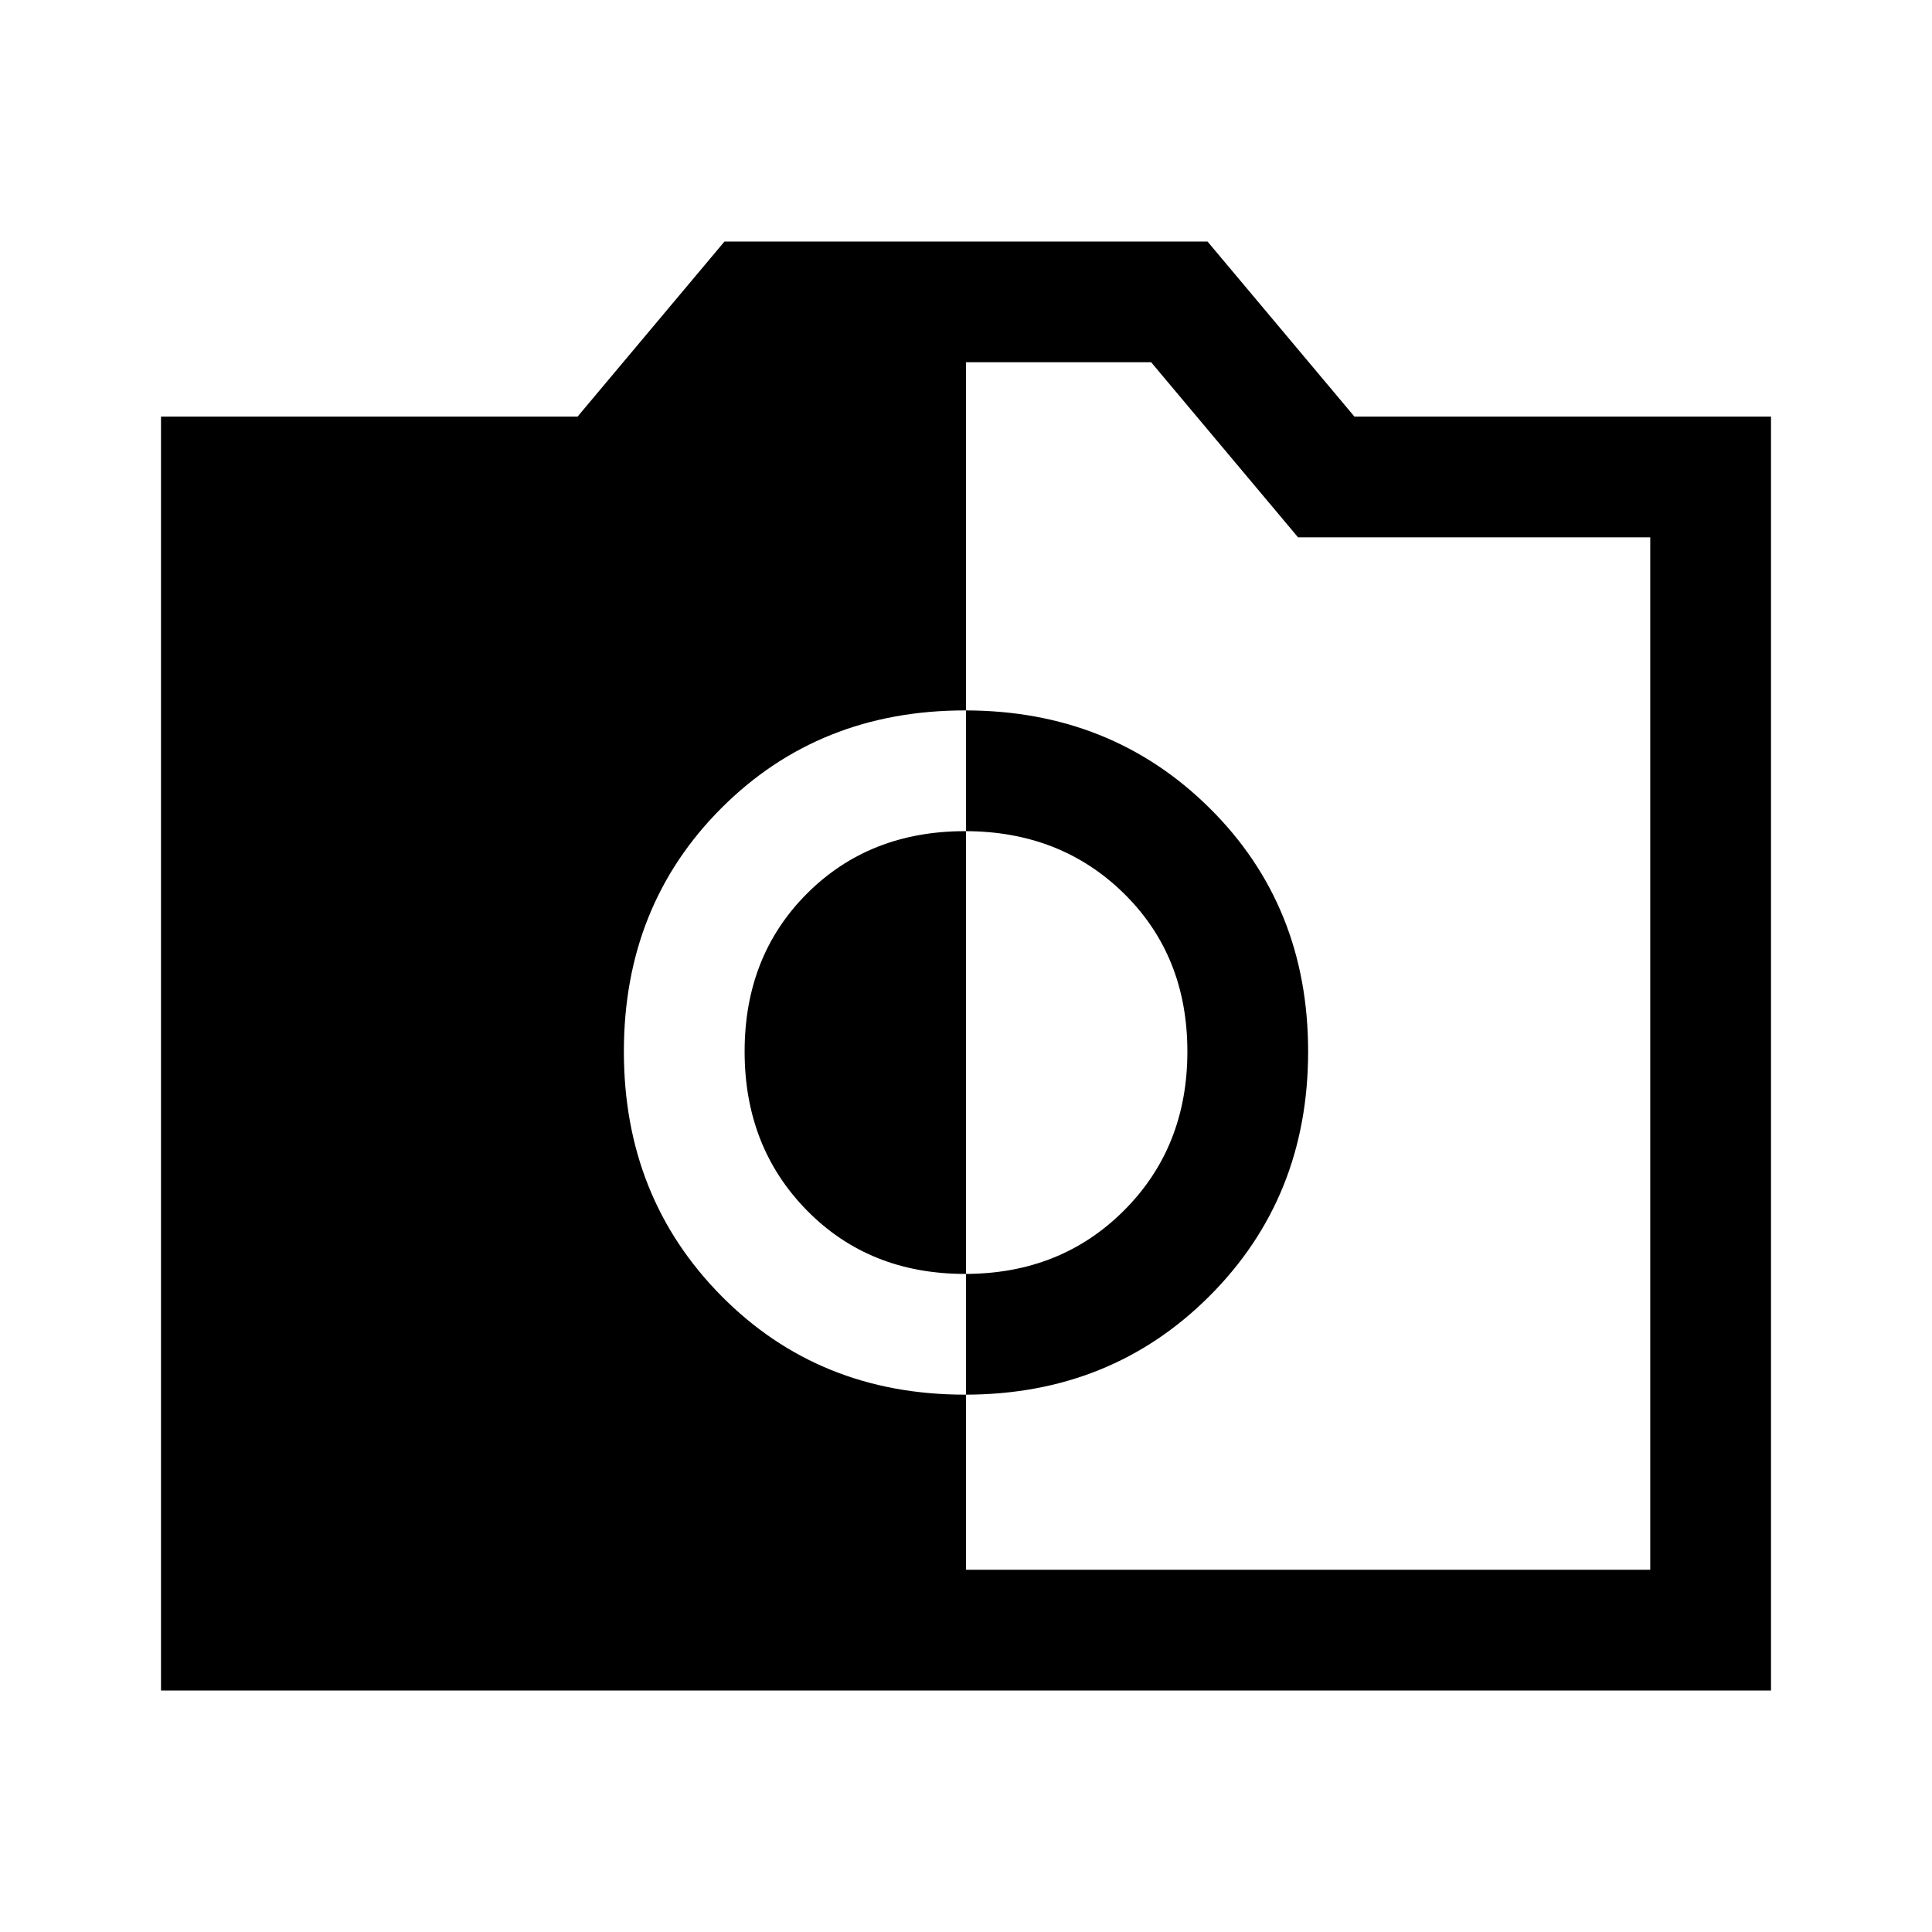<svg xmlns="http://www.w3.org/2000/svg" width="48" height="48" viewBox="0 -960 960 960"><path d="M479.5-267q72.5 0 121.5-49t49-121.5q0-72.5-49-121T479.5-607q-72.5 0-121 48.5t-48.5 121q0 72.5 48.5 121.5t121 49Zm0-60q-47.5 0-78.5-31.5t-31-79q0-47.5 31-78.5t78.5-31q47.5 0 79 31t31.5 78.5q0 47.5-31.5 79t-79 31.5ZM80-120v-633h207l73-87h240l73 87h207v633H80Zm400-60h340v-513H645l-73-87h-92v600Zm0-257Z"/></svg>